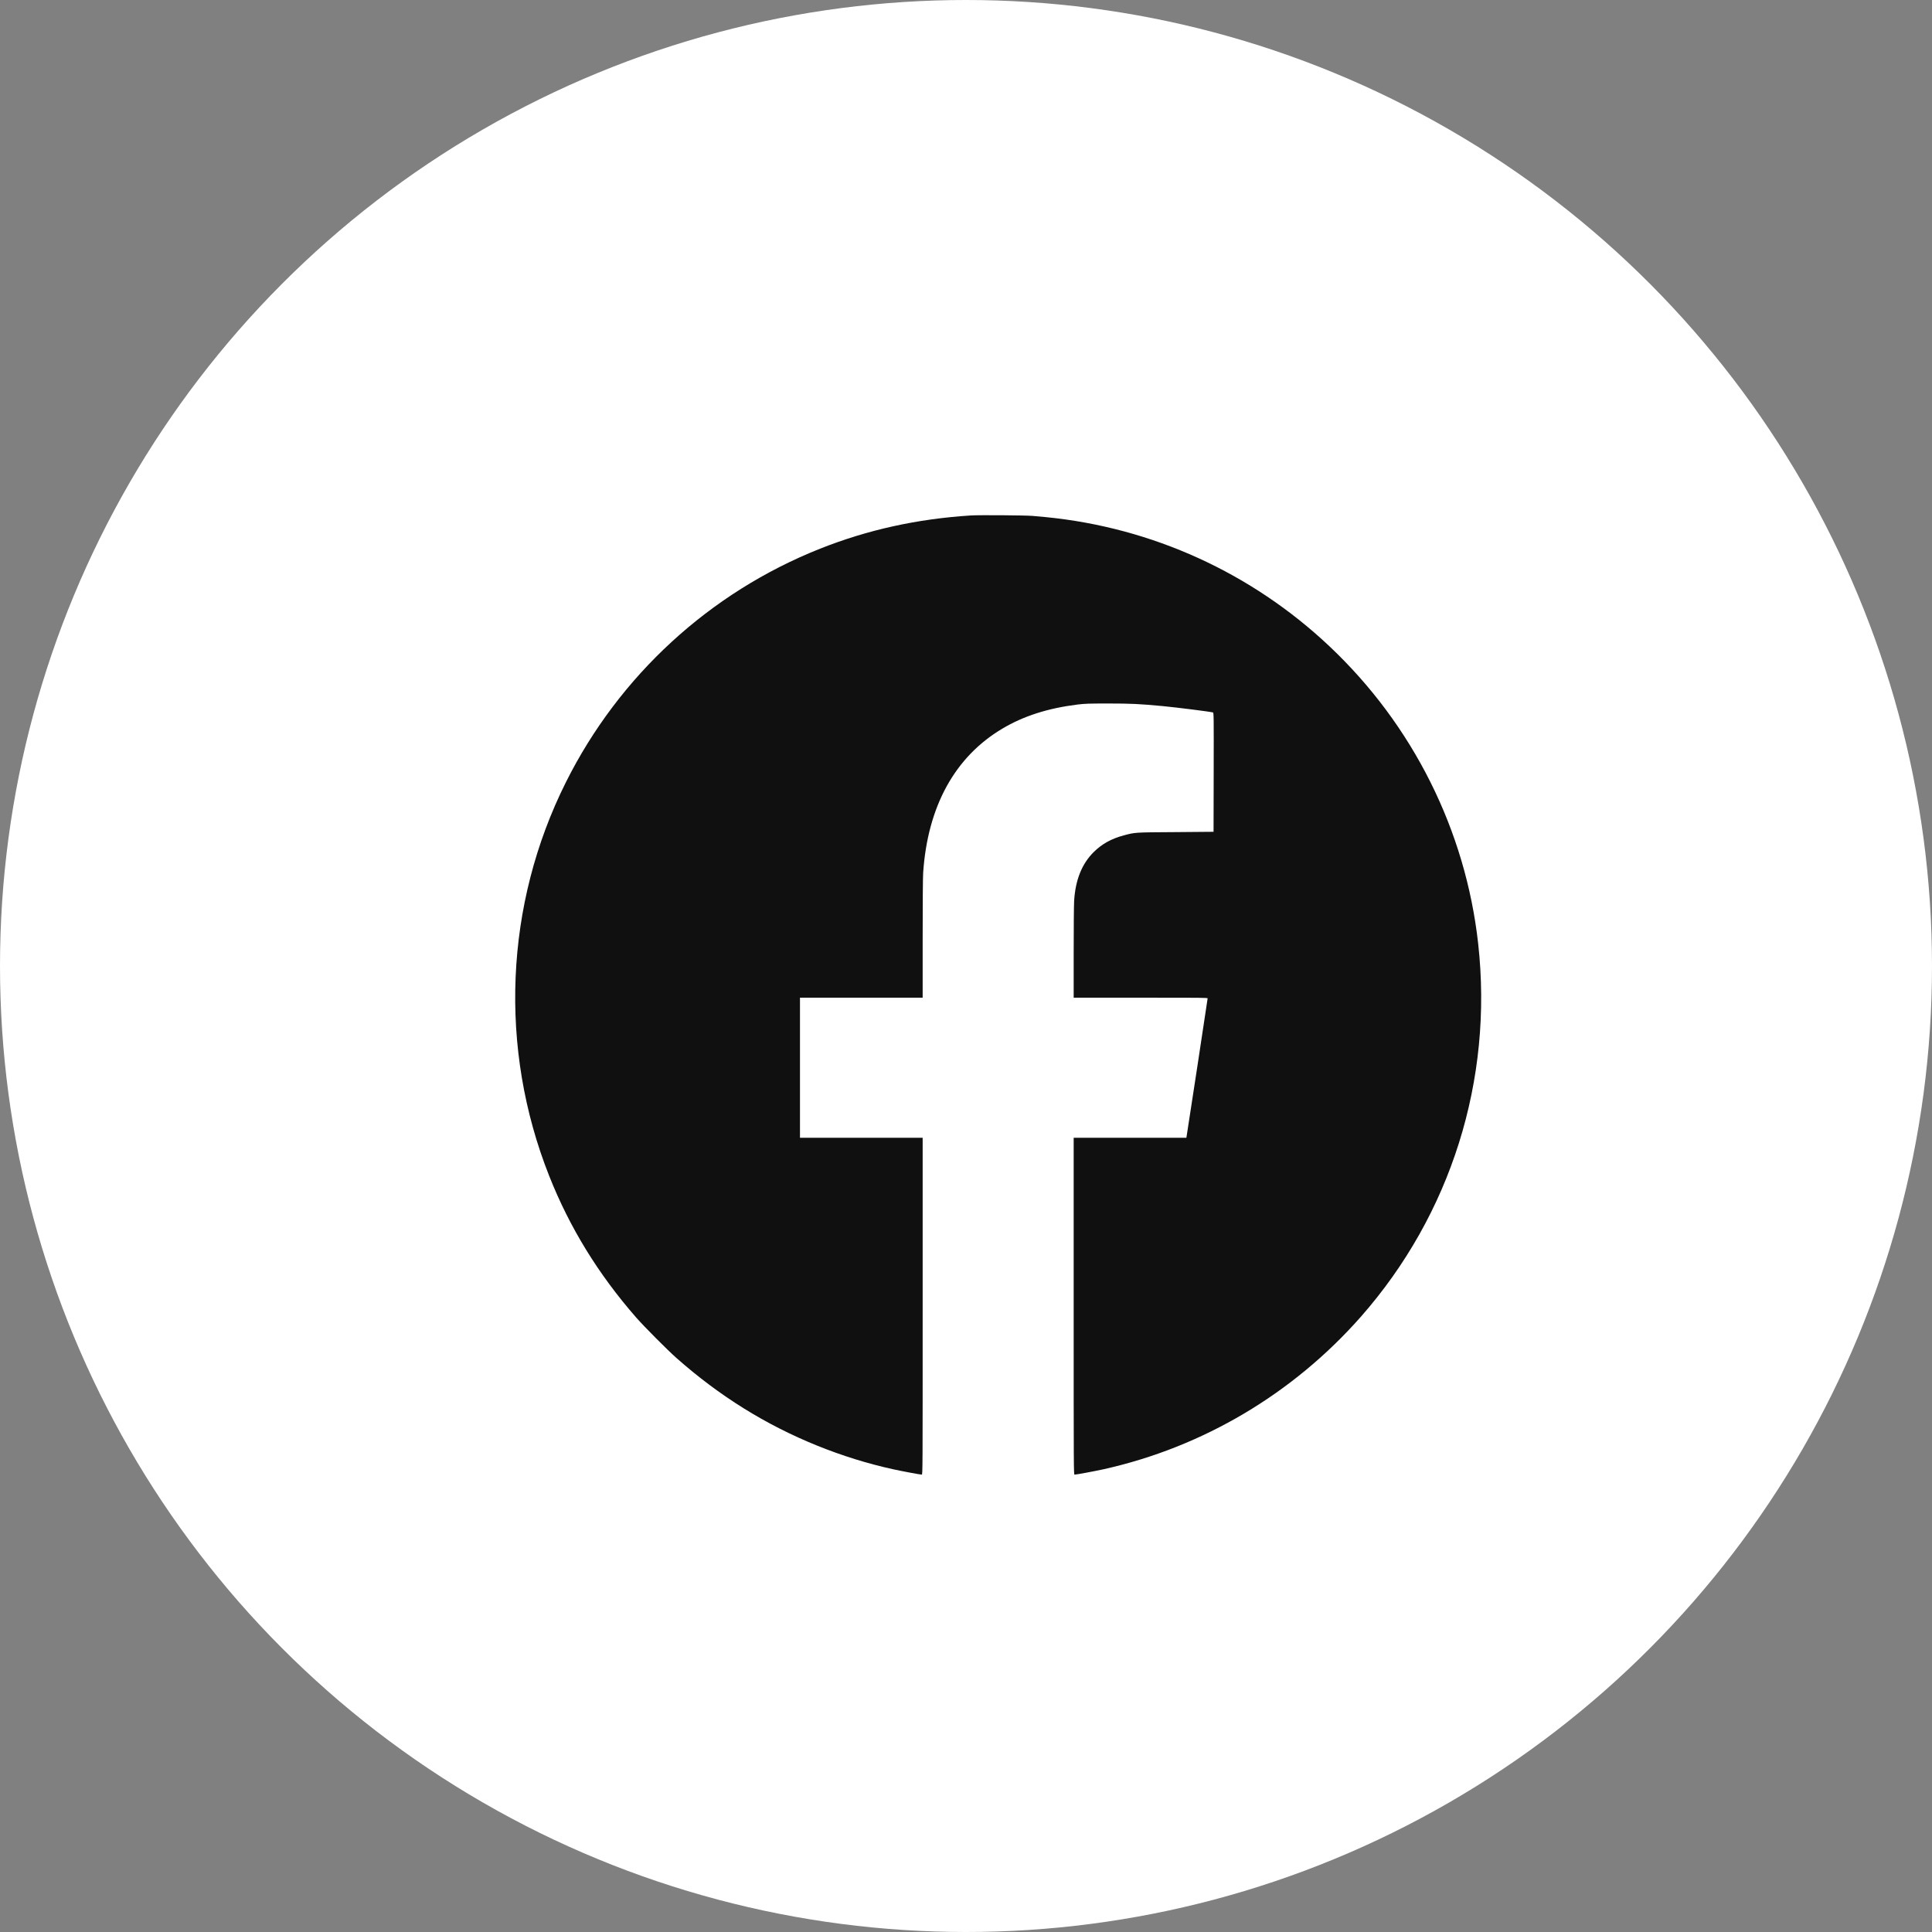 <svg width="30" height="30" viewBox="0 0 30 30" fill="none" xmlns="http://www.w3.org/2000/svg">
<rect x="0" y="0" width="30" height="30" fill="#808080" stroke="none"/>
<circle cx="15" cy="15" r="15" fill="white"/>
<path d="M15.075 8.004C14.244 8.057 13.475 8.226 12.734 8.52C11.02 9.201 9.615 10.492 8.788 12.145C7.837 14.044 7.742 16.279 8.528 18.26C8.845 19.061 9.29 19.785 9.879 20.459C9.999 20.596 10.367 20.966 10.503 21.086C11.171 21.677 11.888 22.124 12.692 22.449C13.07 22.602 13.473 22.728 13.866 22.814C13.996 22.843 14.29 22.898 14.313 22.898C14.327 22.898 14.327 22.869 14.327 20.283V17.667H13.375H12.422V16.579V15.492H13.375H14.327V14.573C14.327 14.044 14.33 13.611 14.335 13.55C14.405 12.521 14.827 11.753 15.563 11.315C15.894 11.118 16.269 10.998 16.731 10.94C16.854 10.926 16.896 10.924 17.21 10.924C17.564 10.924 17.686 10.93 18.053 10.964C18.281 10.986 18.788 11.05 18.835 11.063C18.847 11.067 18.848 11.116 18.846 11.992L18.844 12.916L18.258 12.921C17.617 12.925 17.629 12.924 17.452 12.971C17.257 13.023 17.11 13.105 16.983 13.231C16.798 13.415 16.699 13.664 16.679 13.99C16.675 14.056 16.672 14.421 16.672 14.801V15.492H17.712C18.669 15.492 18.752 15.492 18.752 15.503C18.752 15.514 18.438 17.577 18.426 17.643L18.422 17.667H17.547H16.672V20.283C16.672 22.829 16.672 22.898 16.686 22.898C16.713 22.898 16.992 22.846 17.138 22.814C18.68 22.47 20.076 21.643 21.13 20.448C22.53 18.859 23.188 16.768 22.953 14.653C22.758 12.894 21.938 11.255 20.641 10.033C19.434 8.895 17.892 8.193 16.243 8.03C16.178 8.024 16.085 8.015 16.034 8.011C15.917 8.001 15.205 7.996 15.075 8.004Z" fill="#101010"/>
</svg>

